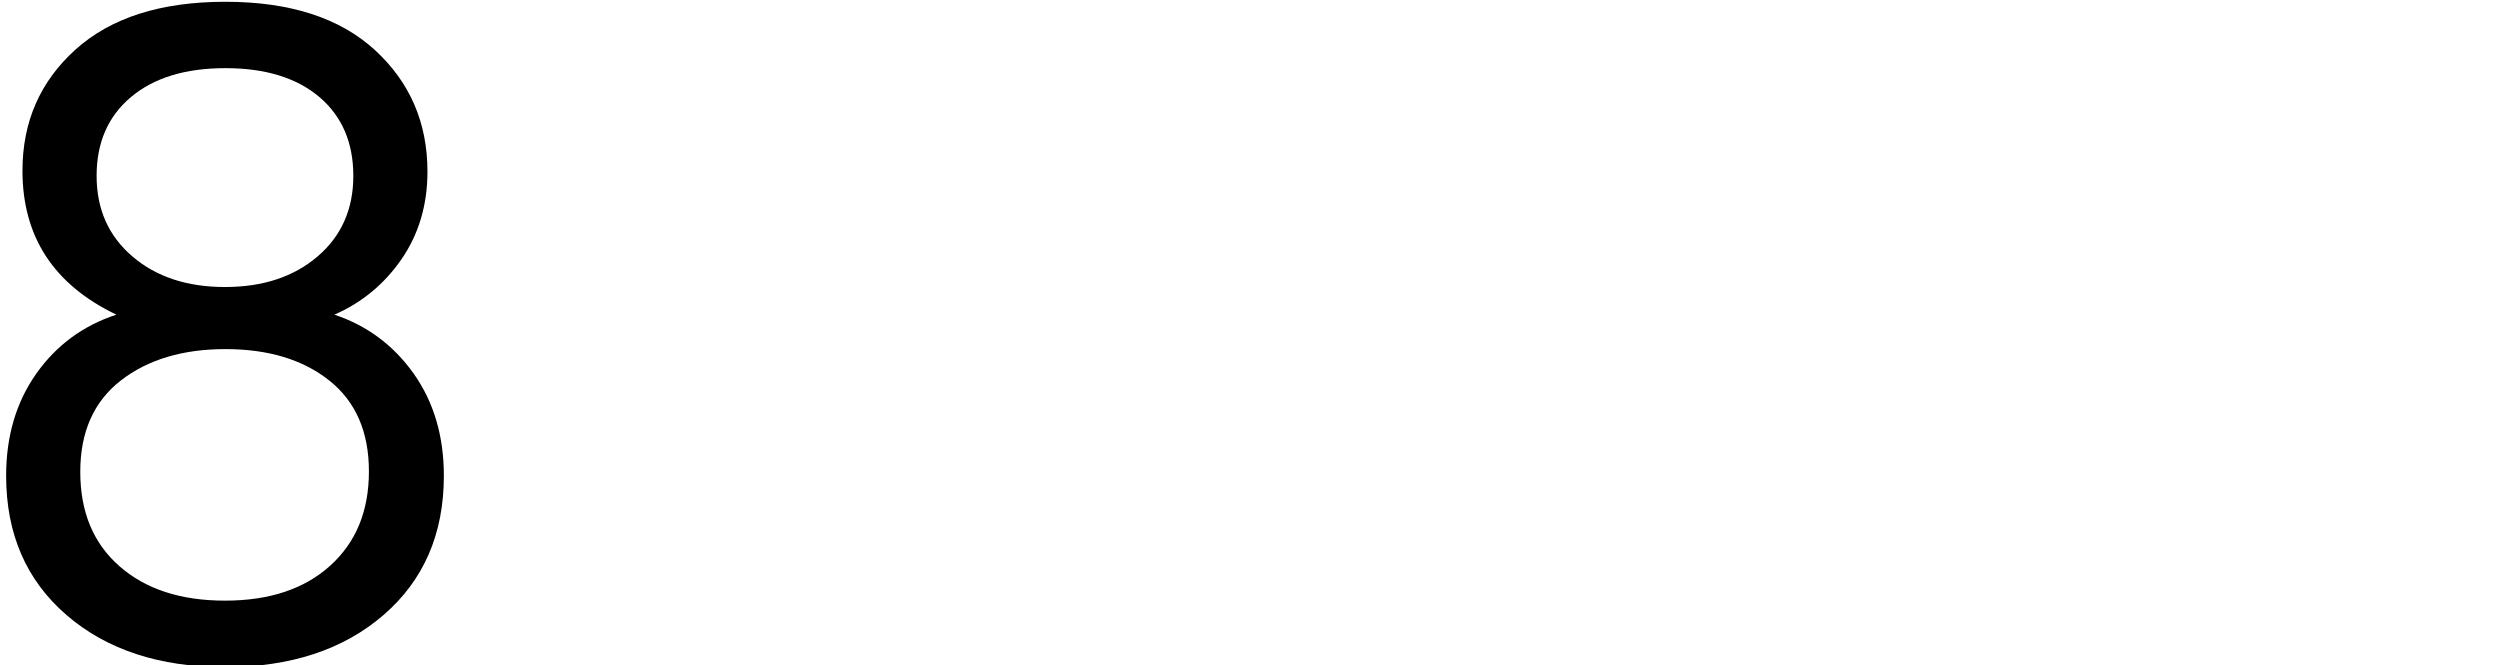 <?xml version="1.0" encoding="UTF-8"?>
<svg id="_图层_1" data-name=" 图层 1" xmlns="http://www.w3.org/2000/svg" viewBox="0 0 338.22 90">
  <path d="M3.04,23.09c0-6.61,2.39-12.07,7.17-16.38C14.99,2.4,21.75.24,30.49.24s15.48,2.18,20.23,6.53c4.74,4.35,7.11,9.83,7.11,16.44,0,4.51-1.17,8.45-3.5,11.84-2.33,3.38-5.36,5.89-9.09,7.52,4.43,1.48,8,4.14,10.73,7.98,2.72,3.85,4.08,8.45,4.08,13.82,0,7.85-2.72,14.13-8.16,18.83-5.44,4.7-12.59,7.05-21.45,7.05s-16.01-2.35-21.45-7.05c-5.44-4.7-8.16-10.98-8.16-18.83,0-5.36,1.36-9.97,4.08-13.82,2.72-3.85,6.34-6.51,10.84-7.98-8.47-4.05-12.71-10.54-12.71-19.48ZM49.91,63.78c0-5.36-1.79-9.46-5.36-12.3-3.58-2.84-8.26-4.25-14.05-4.25s-10.51,1.42-14.16,4.25c-3.65,2.84-5.48,6.95-5.48,12.36s1.76,9.66,5.3,12.76c3.53,3.11,8.3,4.66,14.28,4.66s10.73-1.57,14.22-4.72c3.5-3.15,5.25-7.4,5.25-12.76ZM47.8,23.79c0-4.51-1.53-8.06-4.6-10.67-3.07-2.6-7.31-3.9-12.71-3.9s-9.66,1.3-12.76,3.9c-3.11,2.61-4.66,6.16-4.66,10.67s1.61,8.14,4.84,10.9c3.22,2.76,7.4,4.14,12.53,4.14s9.3-1.38,12.53-4.14c3.22-2.76,4.83-6.39,4.83-10.9Z"/>
</svg>